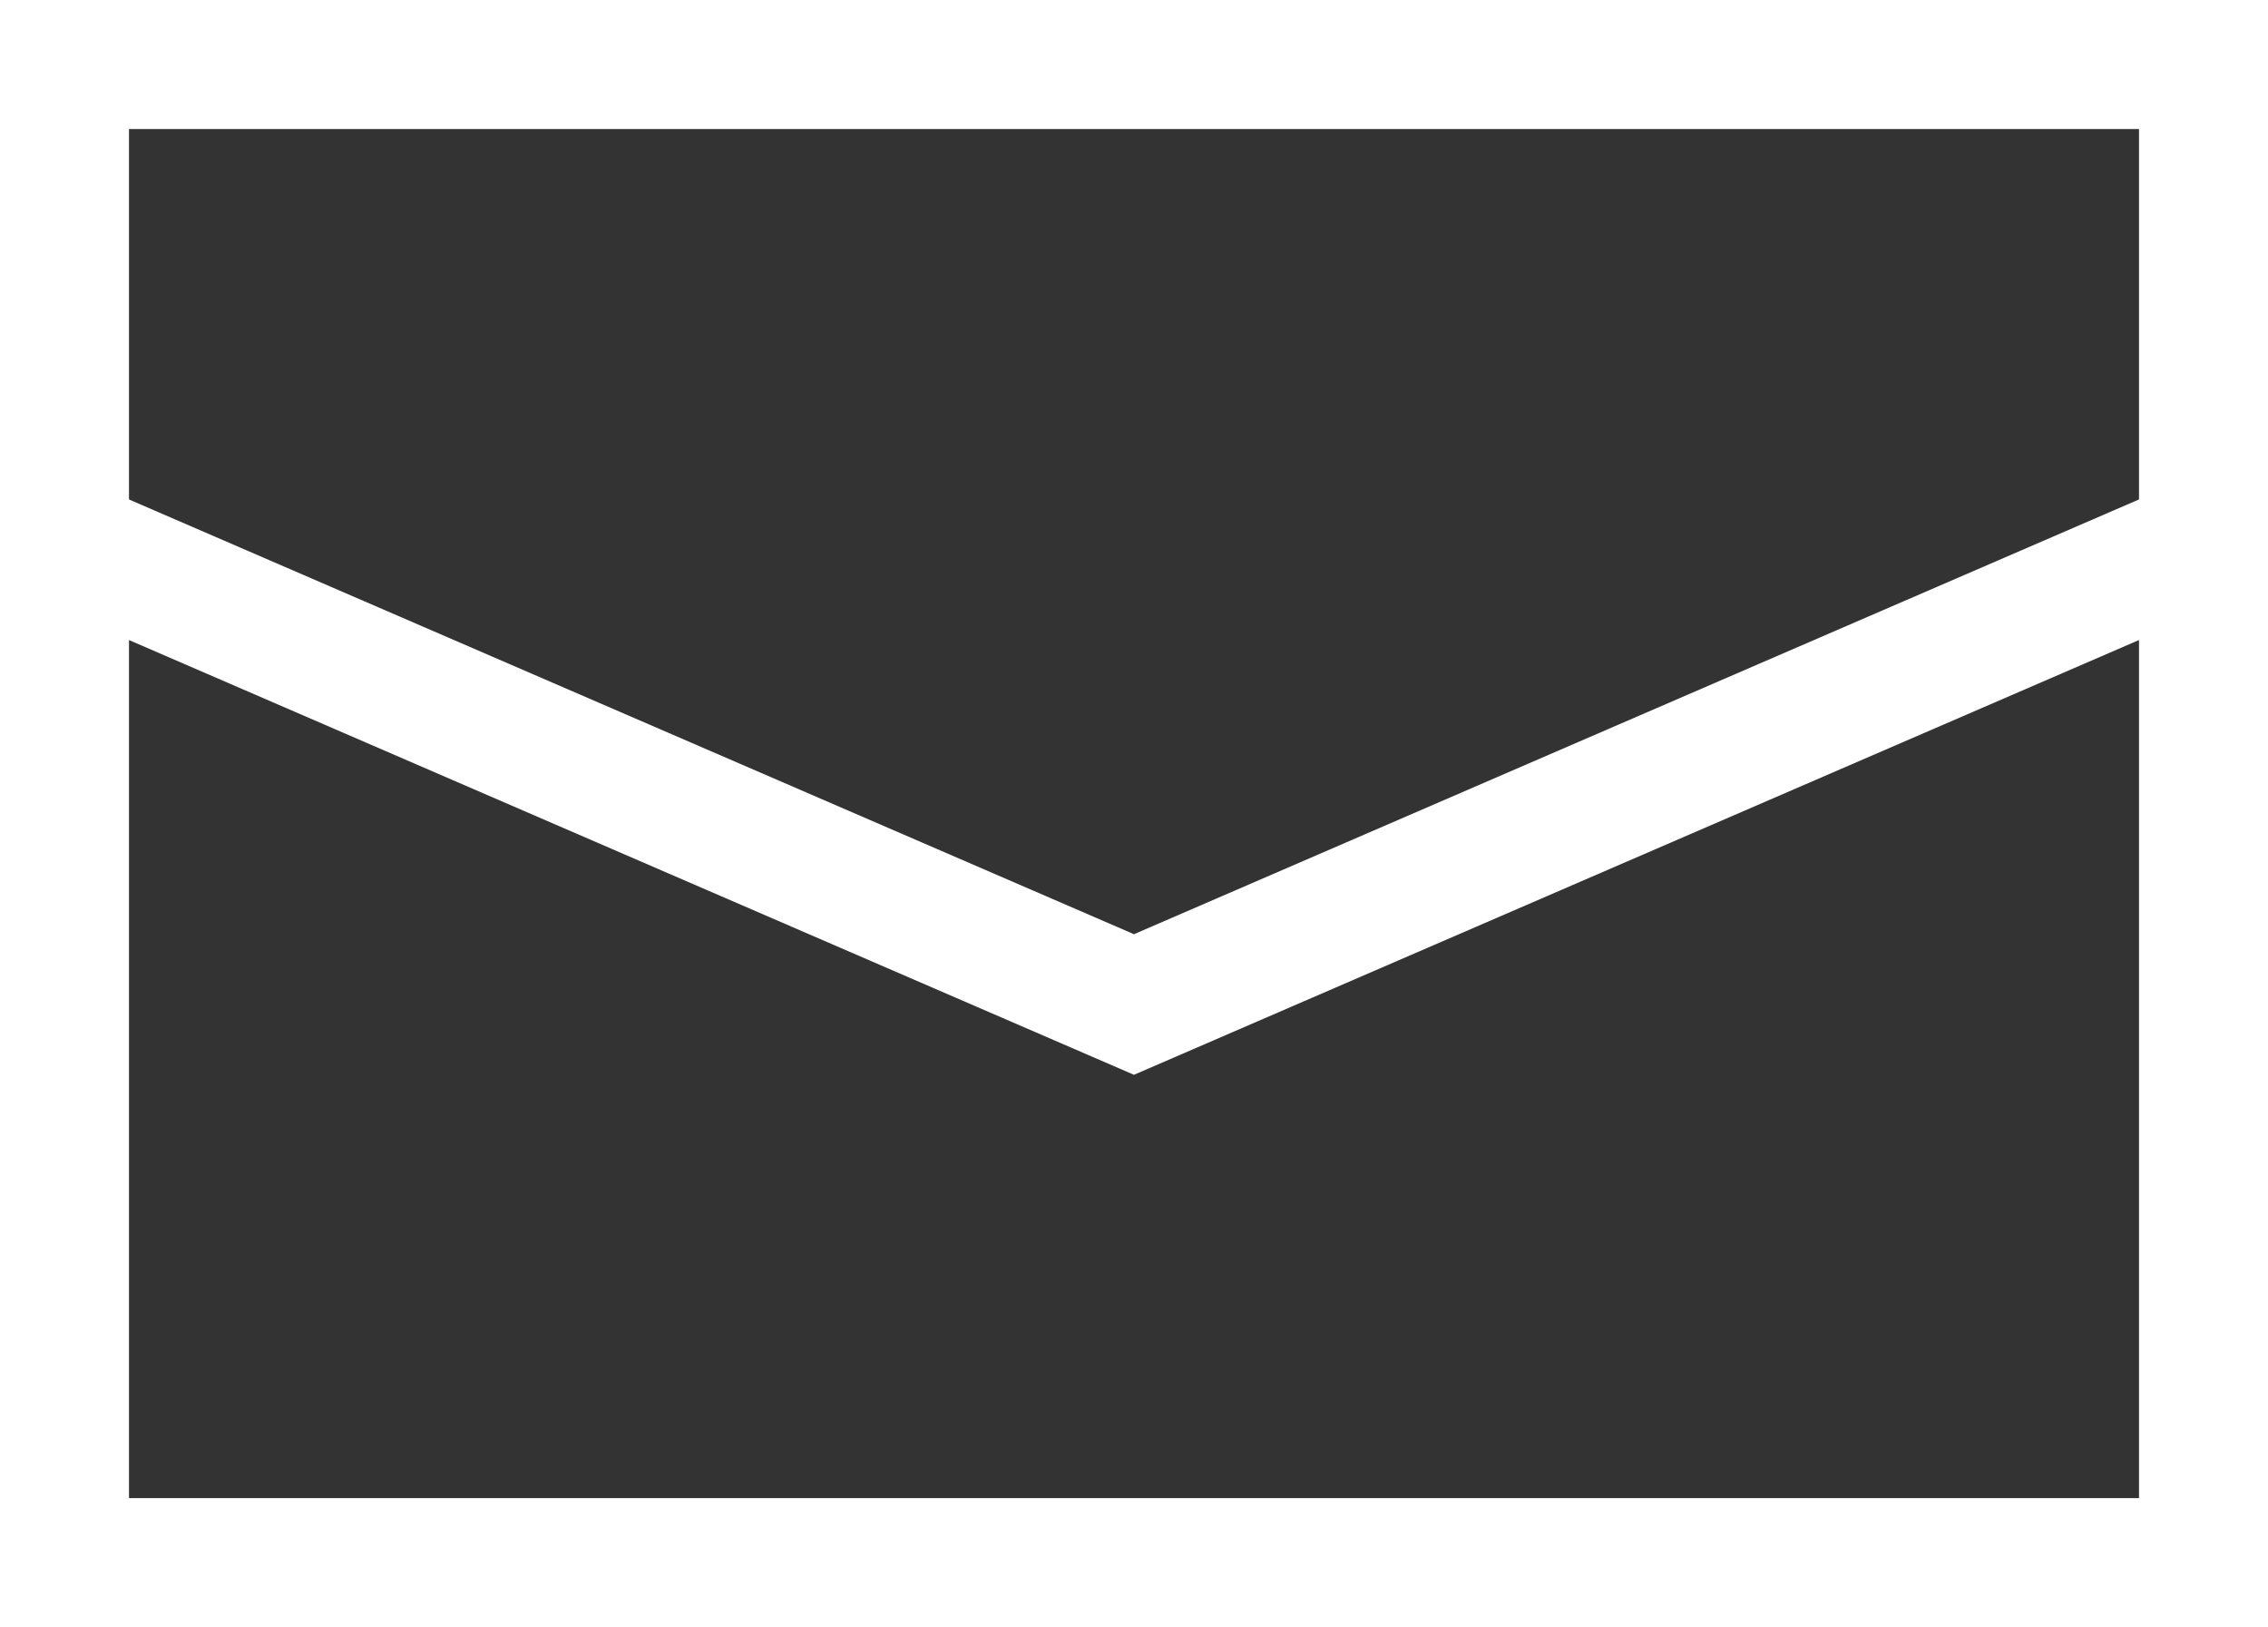 <svg xmlns="http://www.w3.org/2000/svg" width="35.163" height="25.221" viewBox="0 0 35.163 25.221"><rect x="0" y="0" width="35.163" height="25.221" fill="#333333" stroke="none"/><g transform="translate(-987.749 -28.89)"><g transform="translate(988.749 29.89)"><rect width="33.163" height="23.221" fill="none" stroke="#fff" stroke-miterlimit="10" stroke-width="2"/><path d="M166.956,225.924l-16.581,7.171-16.581-7.171" transform="translate(-133.794 -218.525)" fill="none" stroke="#fff" stroke-miterlimit="10" stroke-width="2"/></g></g></svg>